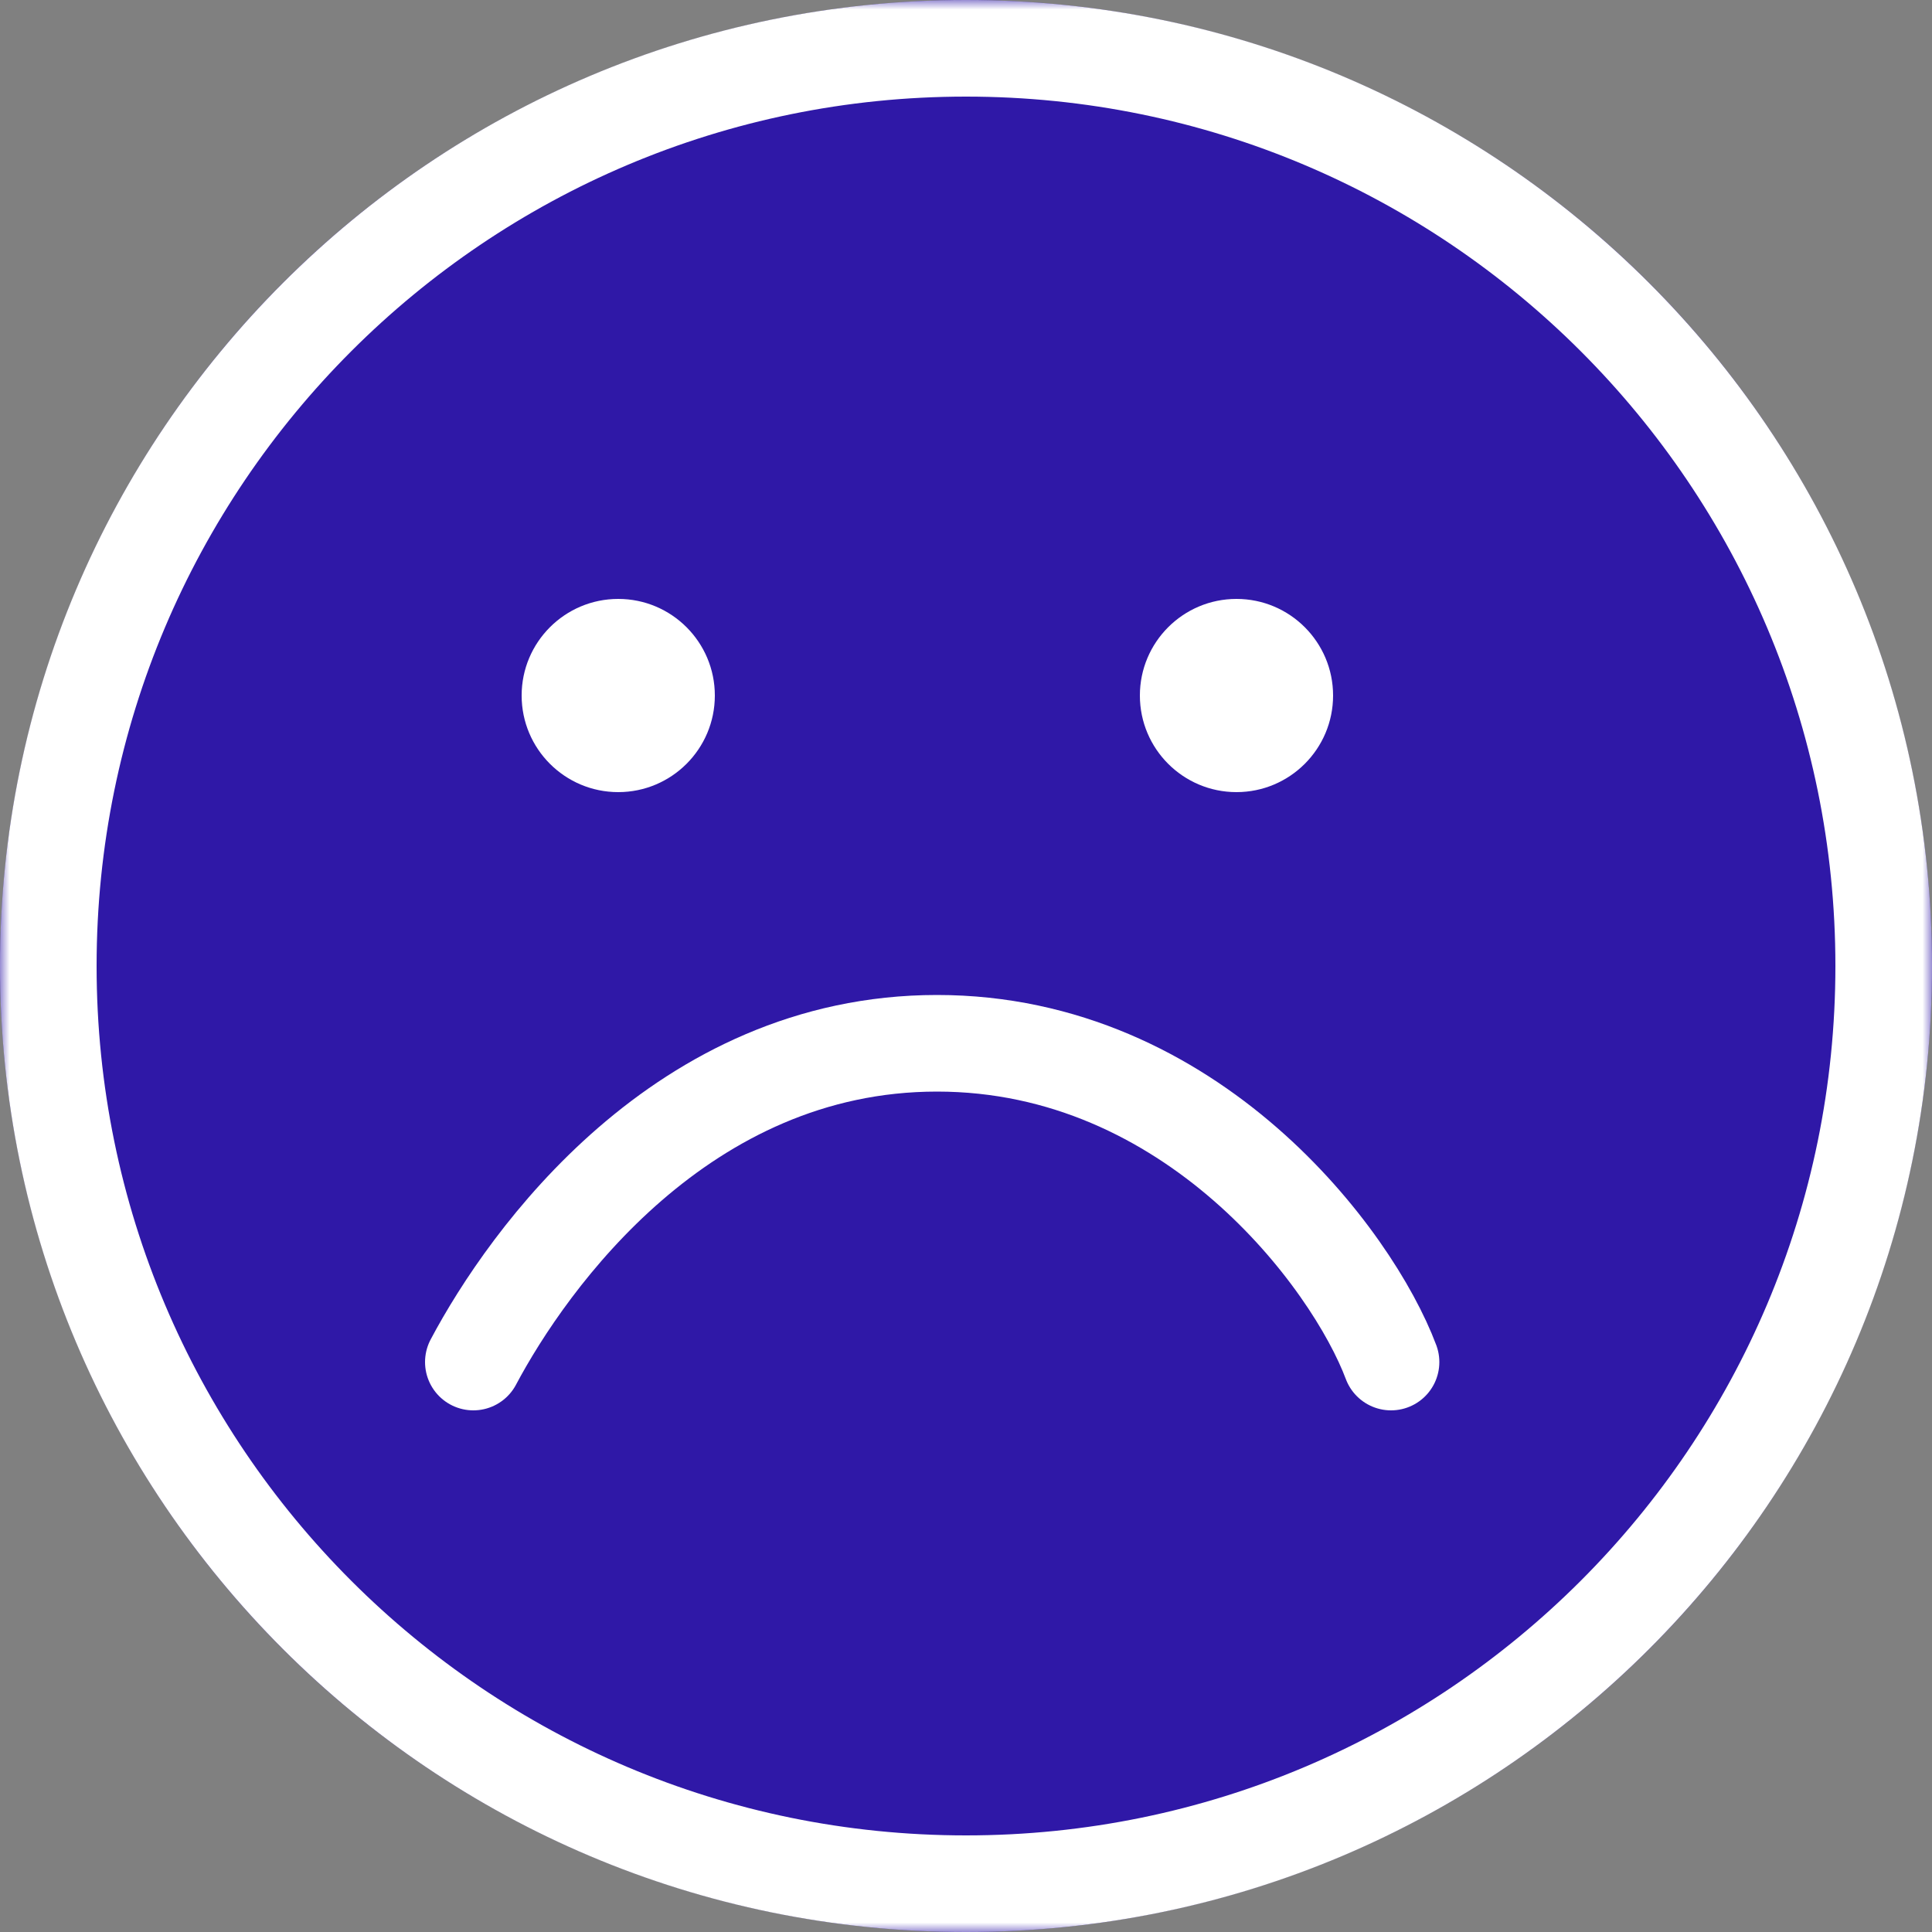 <?xml version="1.0" encoding="UTF-8"?>
<svg xmlns="http://www.w3.org/2000/svg" width="100" height="100" viewBox="0 0 100 100" fill="none">
  <rect x="0" y="0" width="100" height="100" fill="#808080" stroke="none"/>
  <g clip-path="url(#clip0_0_1)">
    <circle cx="50" cy="50" r="50" fill="#2F18A7"></circle>
    <mask id="mask0_0_1" style="mask-type:luminance" maskUnits="userSpaceOnUse" x="0" y="0" width="100" height="100">
      <path d="M100 0H0V100H100V0Z" fill="white"></path>
    </mask>
    <g mask="url(#mask0_0_1)">
      <path d="M50 97.5C76.234 97.5 97.5 76.234 97.5 50C97.5 23.767 76.234 2.5 50 2.5C23.767 2.5 2.5 23.767 2.5 50C2.5 76.234 23.767 97.5 50 97.5Z" stroke="white" stroke-width="5"></path>
      <path d="M32 41C34.761 41 37 38.761 37 36C37 33.239 34.761 31 32 31C29.239 31 27 33.239 27 36C27 38.761 29.239 41 32 41Z" fill="white"></path>
      <path d="M64 41C66.761 41 69 38.761 69 36C69 33.239 66.761 31 64 31C61.239 31 59 33.239 59 36C59 38.761 61.239 41 64 41Z" fill="white"></path>
      <path d="M24.5 70.5C27.333 65.167 35.3 54 48.5 54C61.7 54 70 65.167 72 70.5" stroke="white" stroke-width="5" stroke-linecap="round"></path>
    </g>
  </g>
  <defs>
    <clipPath id="clip0_0_1">
      <rect width="100" height="100" fill="white"></rect>
    </clipPath>
  </defs>
</svg>

